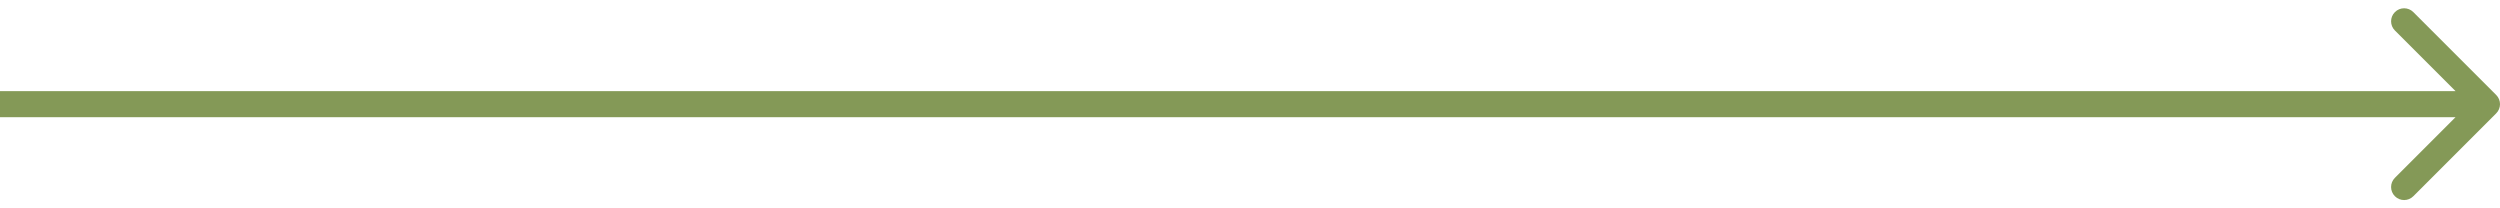 <svg width="192" height="16" viewBox="0 0 192 16" fill="none" xmlns="http://www.w3.org/2000/svg">
<path d="M191.707 8.707C192.098 8.317 192.098 7.683 191.707 7.293L185.343 0.929C184.953 0.538 184.319 0.538 183.929 0.929C183.538 1.319 183.538 1.953 183.929 2.343L189.586 8L183.929 13.657C183.538 14.047 183.538 14.681 183.929 15.071C184.319 15.462 184.953 15.462 185.343 15.071L191.707 8.707ZM0 9H191V7H0V9Z" fill="#849957"/>
</svg>
